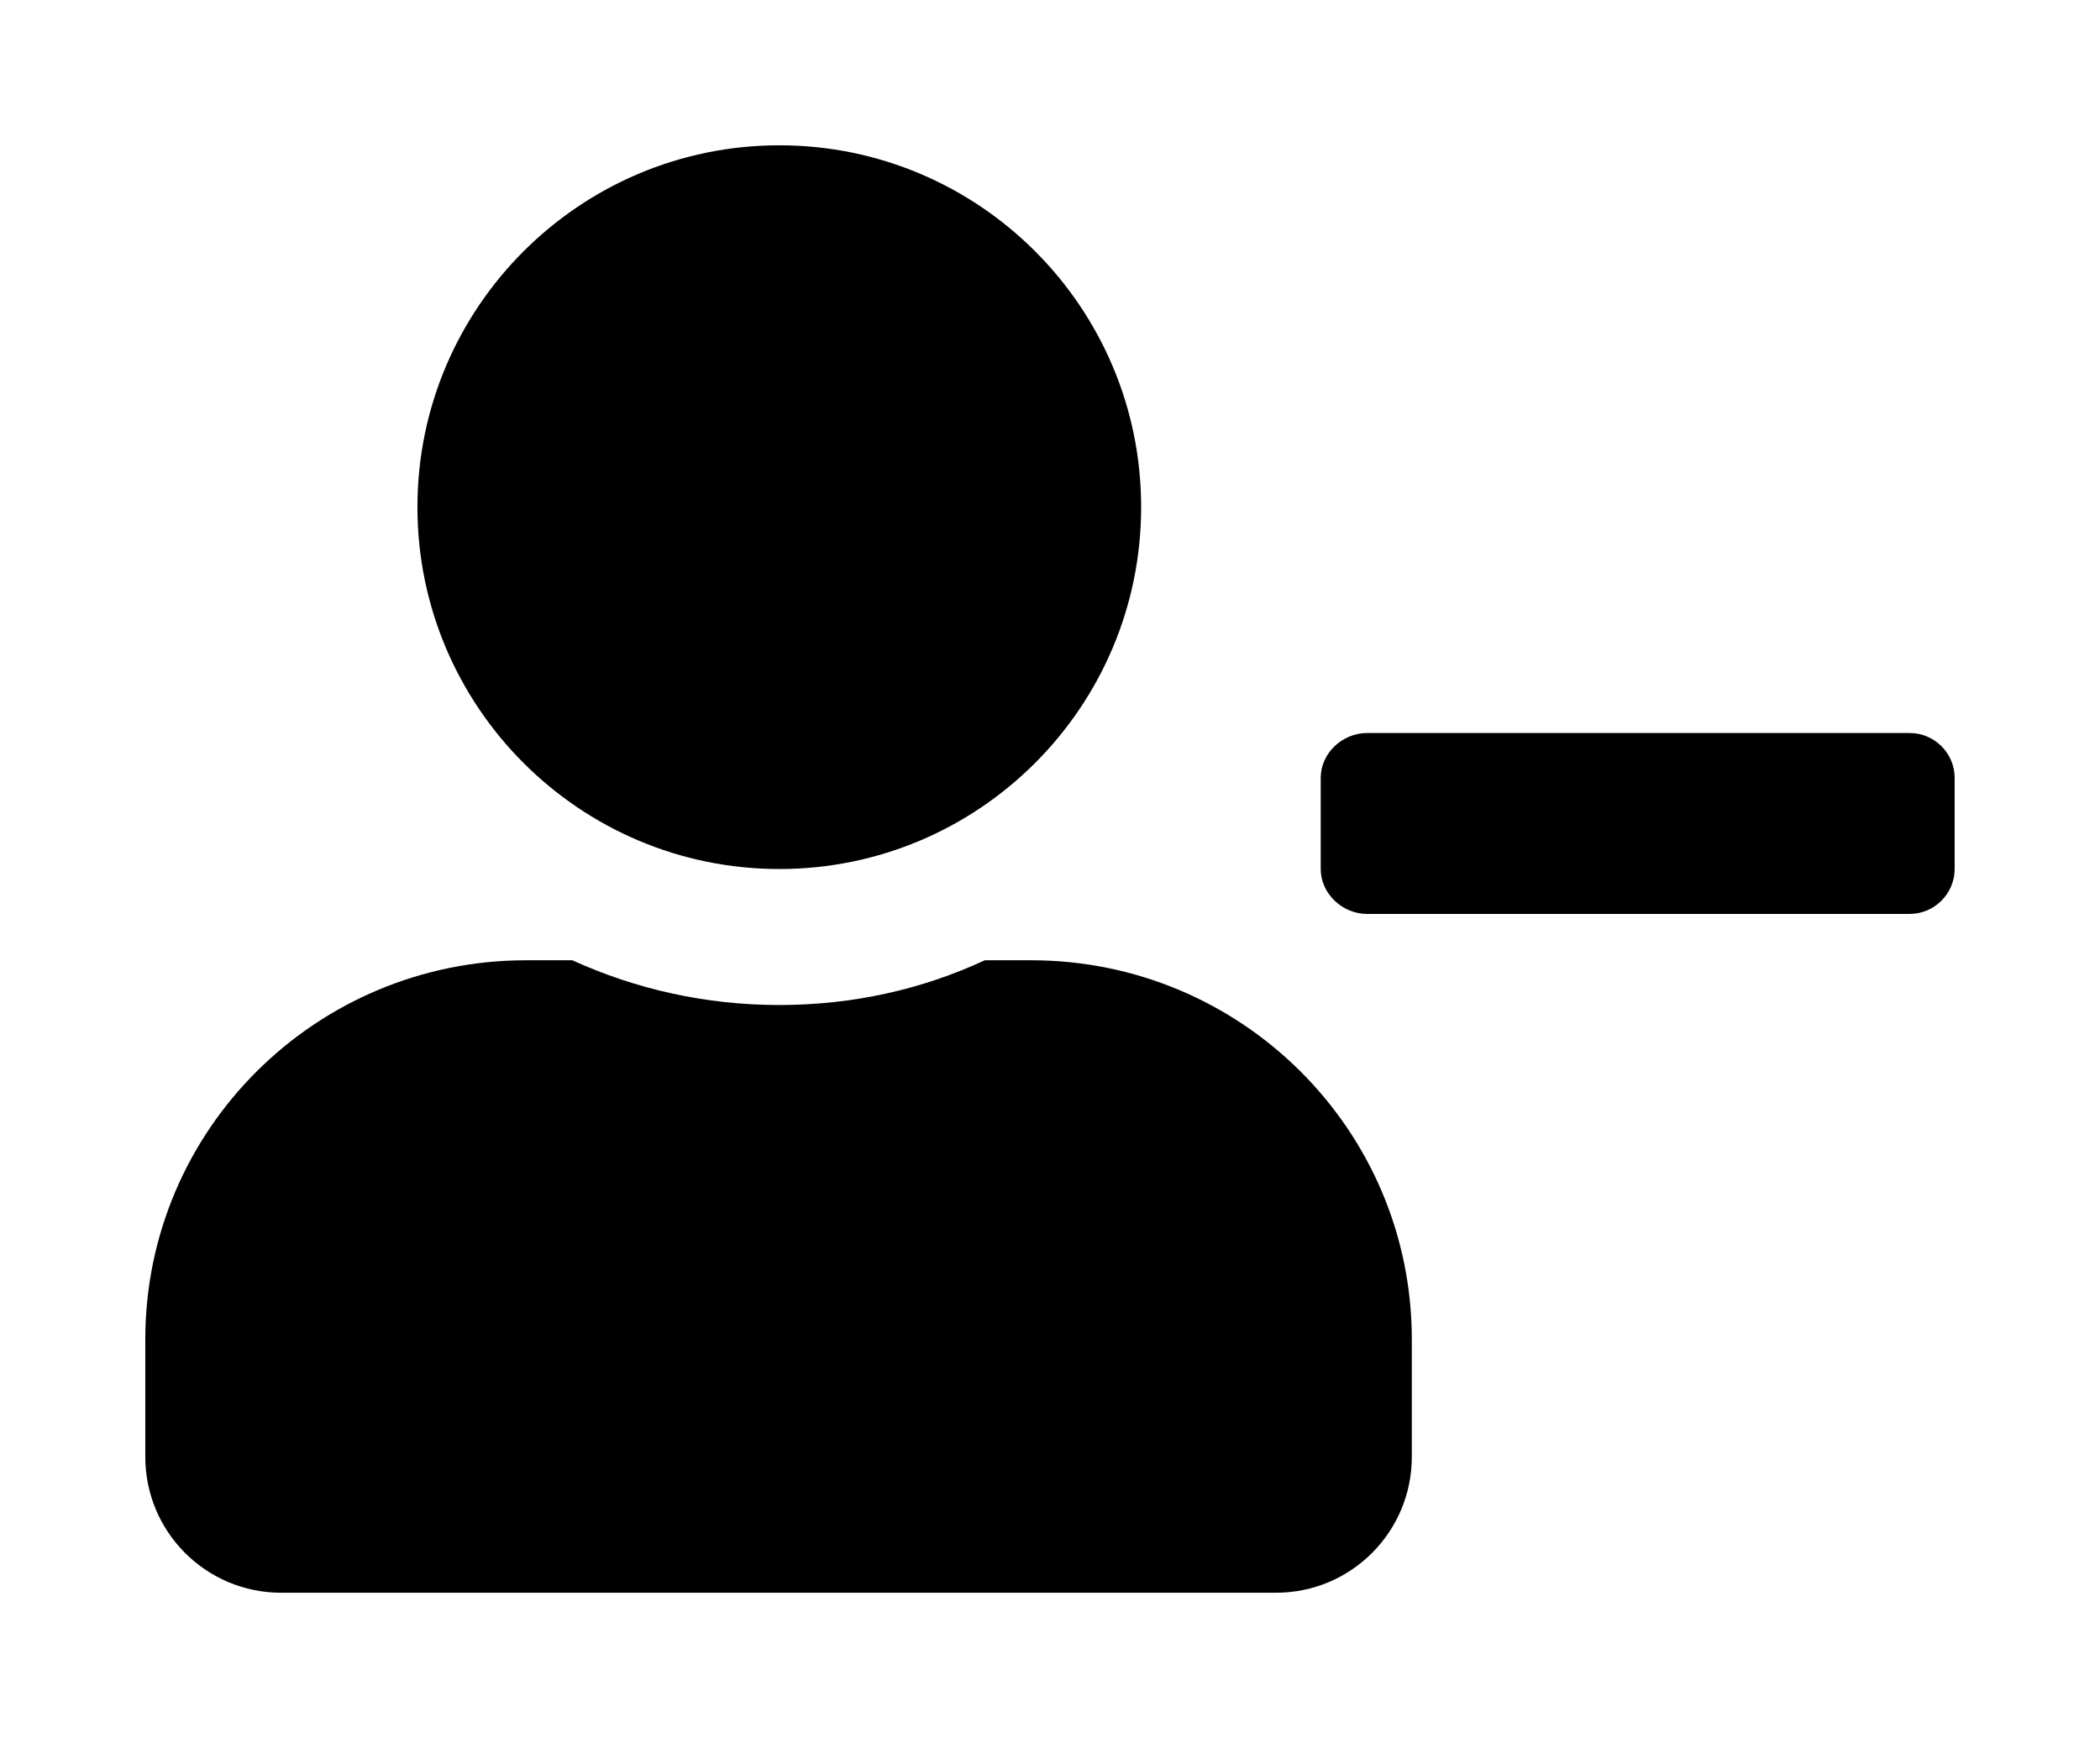 <?xml version='1.0' encoding='UTF-8'?>
<!-- This file was generated by dvisvgm 2.13.3 -->
<svg version='1.1' xmlns='http://www.w3.org/2000/svg' xmlns:xlink='http://www.w3.org/1999/xlink' viewBox='-192.6 -192.6 38.663 32'>
<title>\faUserMinus</title>
<desc Packages=''/>
<defs>
<path id='g0-174' d='M12.144-4.672H8.408C8.239-4.672 8.09-4.533 8.09-4.364V-3.736C8.09-3.567 8.239-3.427 8.408-3.427H12.144C12.314-3.427 12.453-3.567 12.453-3.736V-4.364C12.453-4.533 12.314-4.672 12.144-4.672ZM4.364-3.736C5.738-3.736 6.854-4.852 6.854-6.227S5.738-8.717 4.364-8.717S1.873-7.601 1.873-6.227S2.989-3.736 4.364-3.736ZM6.097-3.108H5.778C5.35-2.909 4.872-2.8 4.364-2.8S3.377-2.909 2.939-3.108H2.62C1.176-3.108 0-1.943 0-.498V.309C0 .827 .418 1.245 .936 1.245H7.781C8.299 1.245 8.717 .827 8.717 .309V-.498C8.717-1.943 7.542-3.108 6.097-3.108Z'/>
</defs>
<g id='page1' transform='scale(2.675)'>
<use x='-71' y='-62.283' xlink:href='#g0-174'/>
</g>
</svg>
